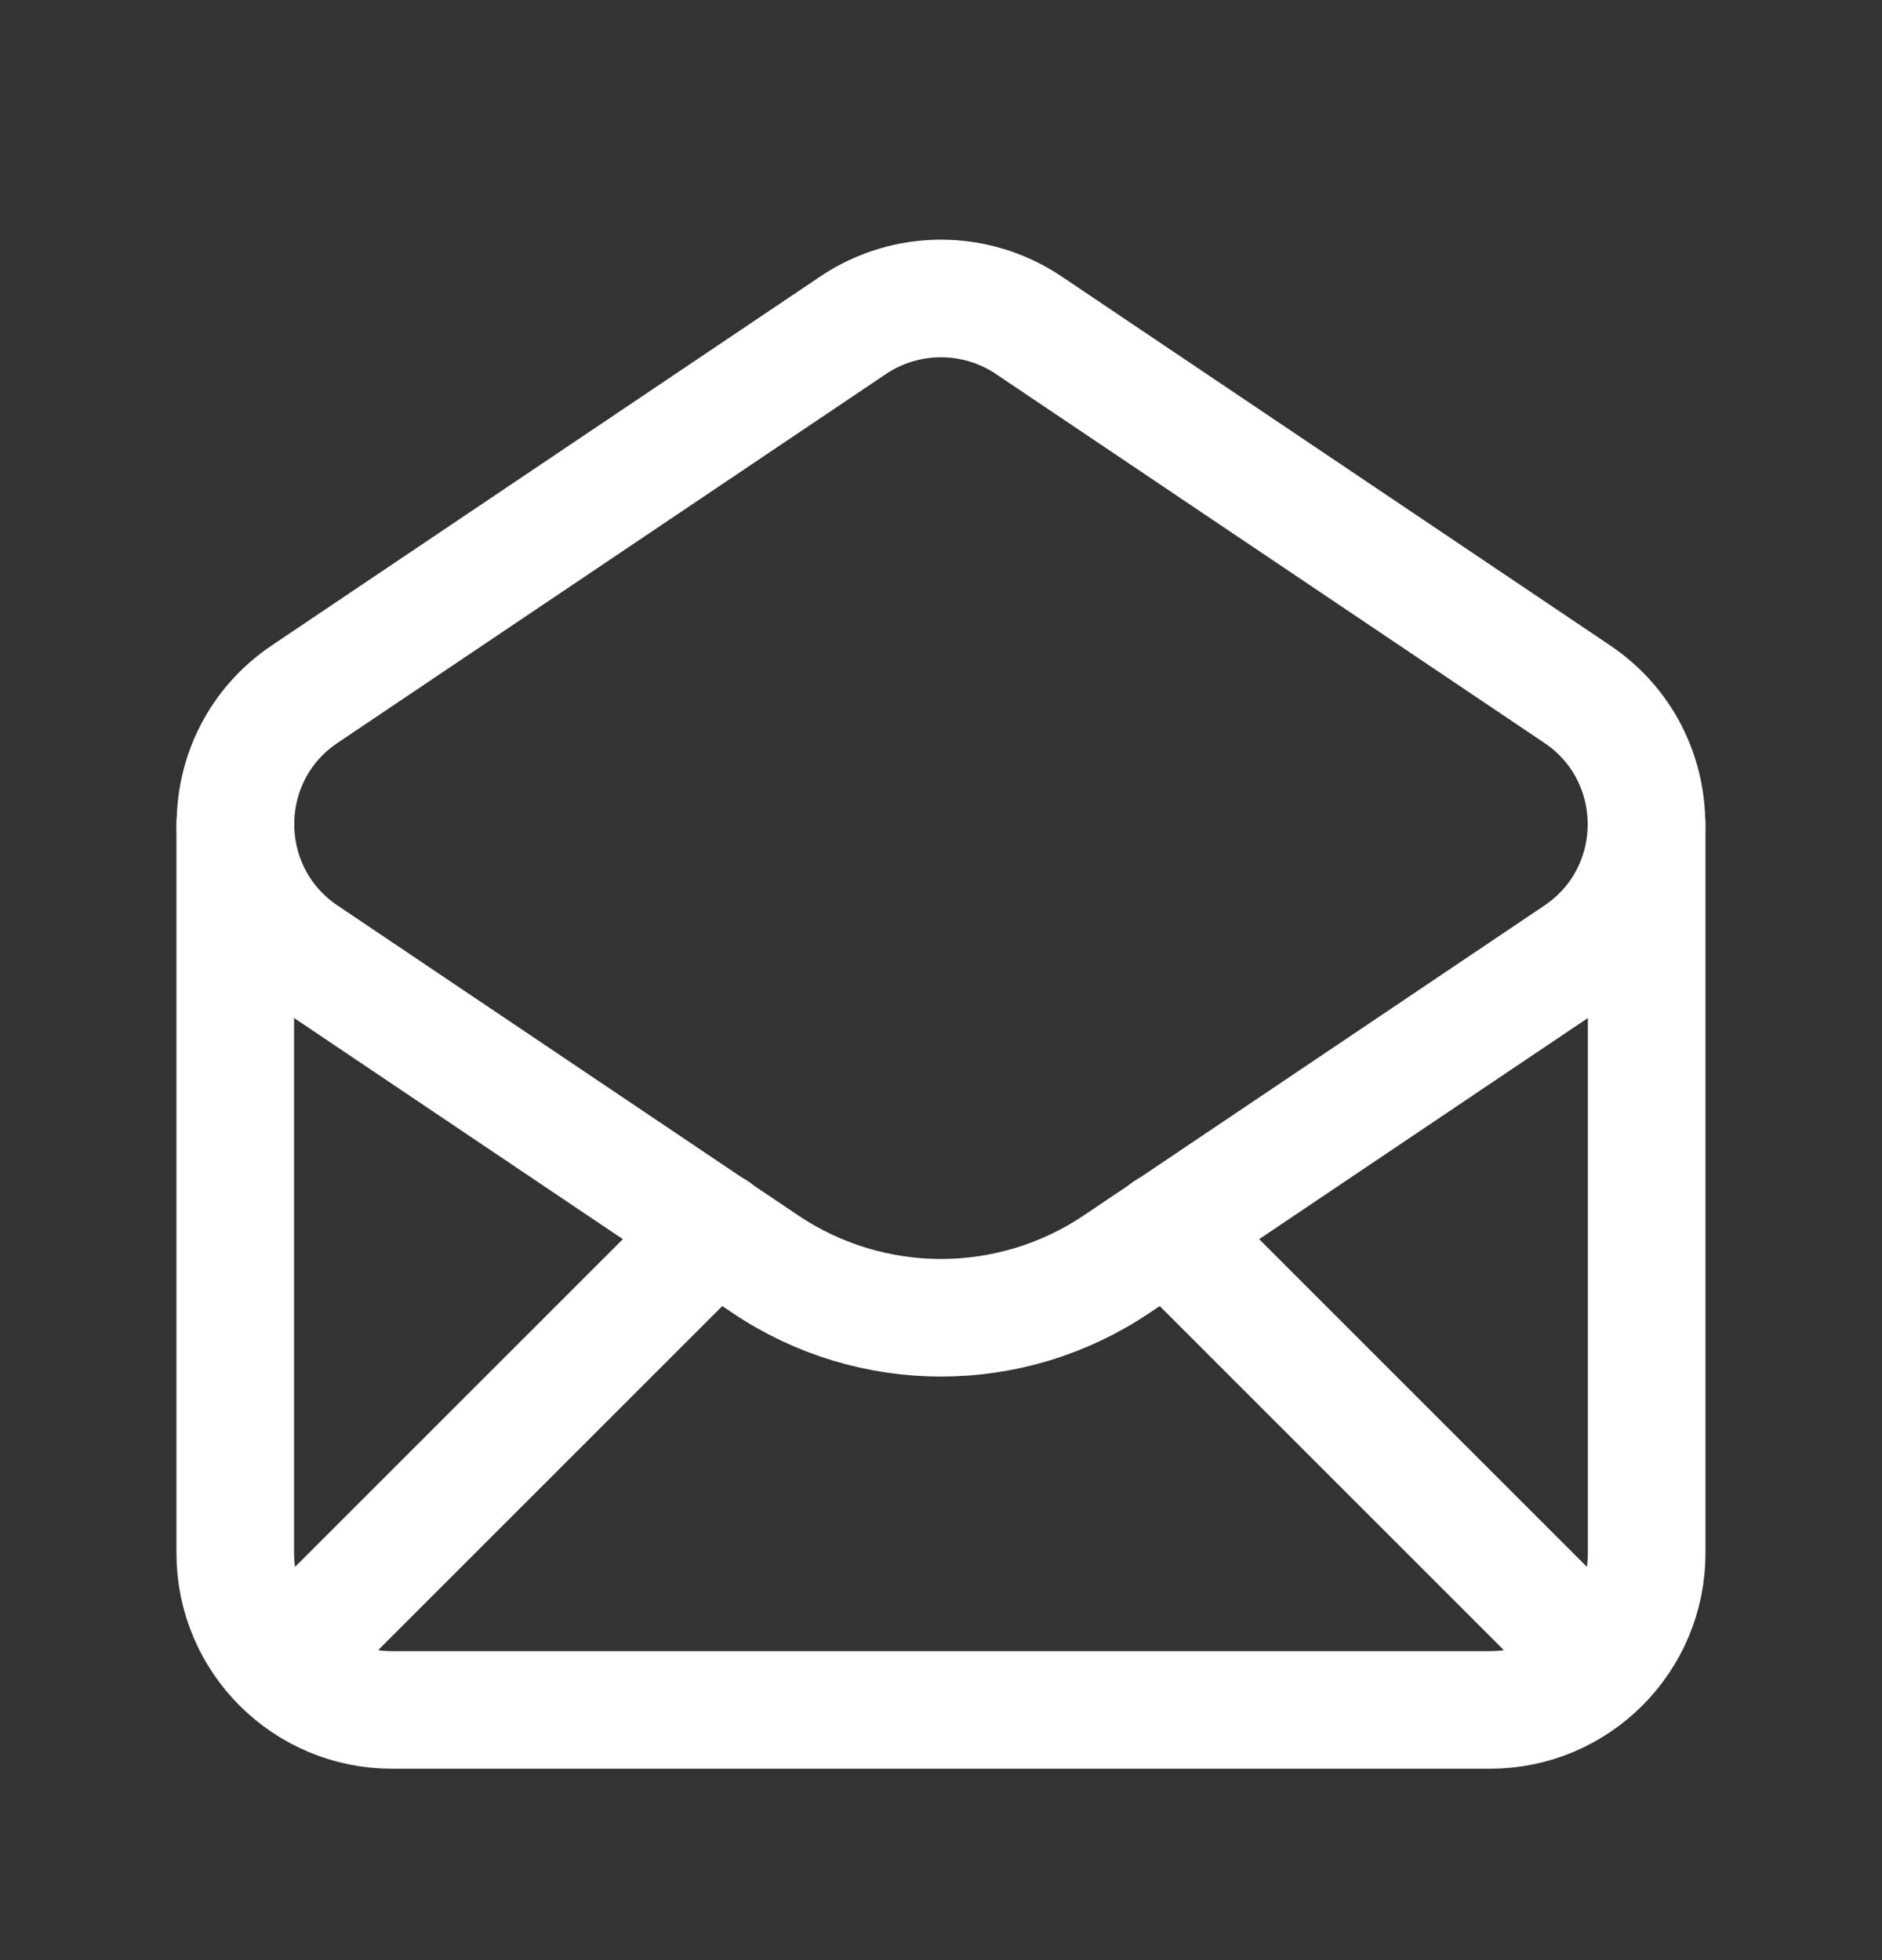 <svg width="24" height="25" viewBox="0 0 24 25" fill="none" xmlns="http://www.w3.org/2000/svg">
<rect x="0" y="0" width="24" height="25" fill="#333333" stroke="none"/>
<path d="M3 10.512V19.809C3 20.914 3.895 21.809 5 21.809H18.999C20.104 21.809 20.999 20.914 20.999 19.809V10.512" stroke="white" stroke-width="1.5" stroke-linecap="round" stroke-linejoin="round"/>
<path fill-rule="evenodd" clip-rule="evenodd" d="M3.886 8.853L10.88 4.148C11.557 3.693 12.442 3.693 13.119 4.148L20.113 8.853C21.291 9.646 21.291 11.379 20.113 12.172L14.239 16.124C12.885 17.035 11.115 17.035 9.761 16.124L3.887 12.172C2.708 11.379 2.708 9.645 3.886 8.853Z" stroke="white" stroke-width="1.5" stroke-linecap="round" stroke-linejoin="round"/>
<path d="M9.12 15.688L3.59 21.218" stroke="white" stroke-width="1.5" stroke-linecap="round" stroke-linejoin="round"/>
<path d="M20.41 21.218L14.88 15.688" stroke="white" stroke-width="1.5" stroke-linecap="round" stroke-linejoin="round"/>
</svg>
